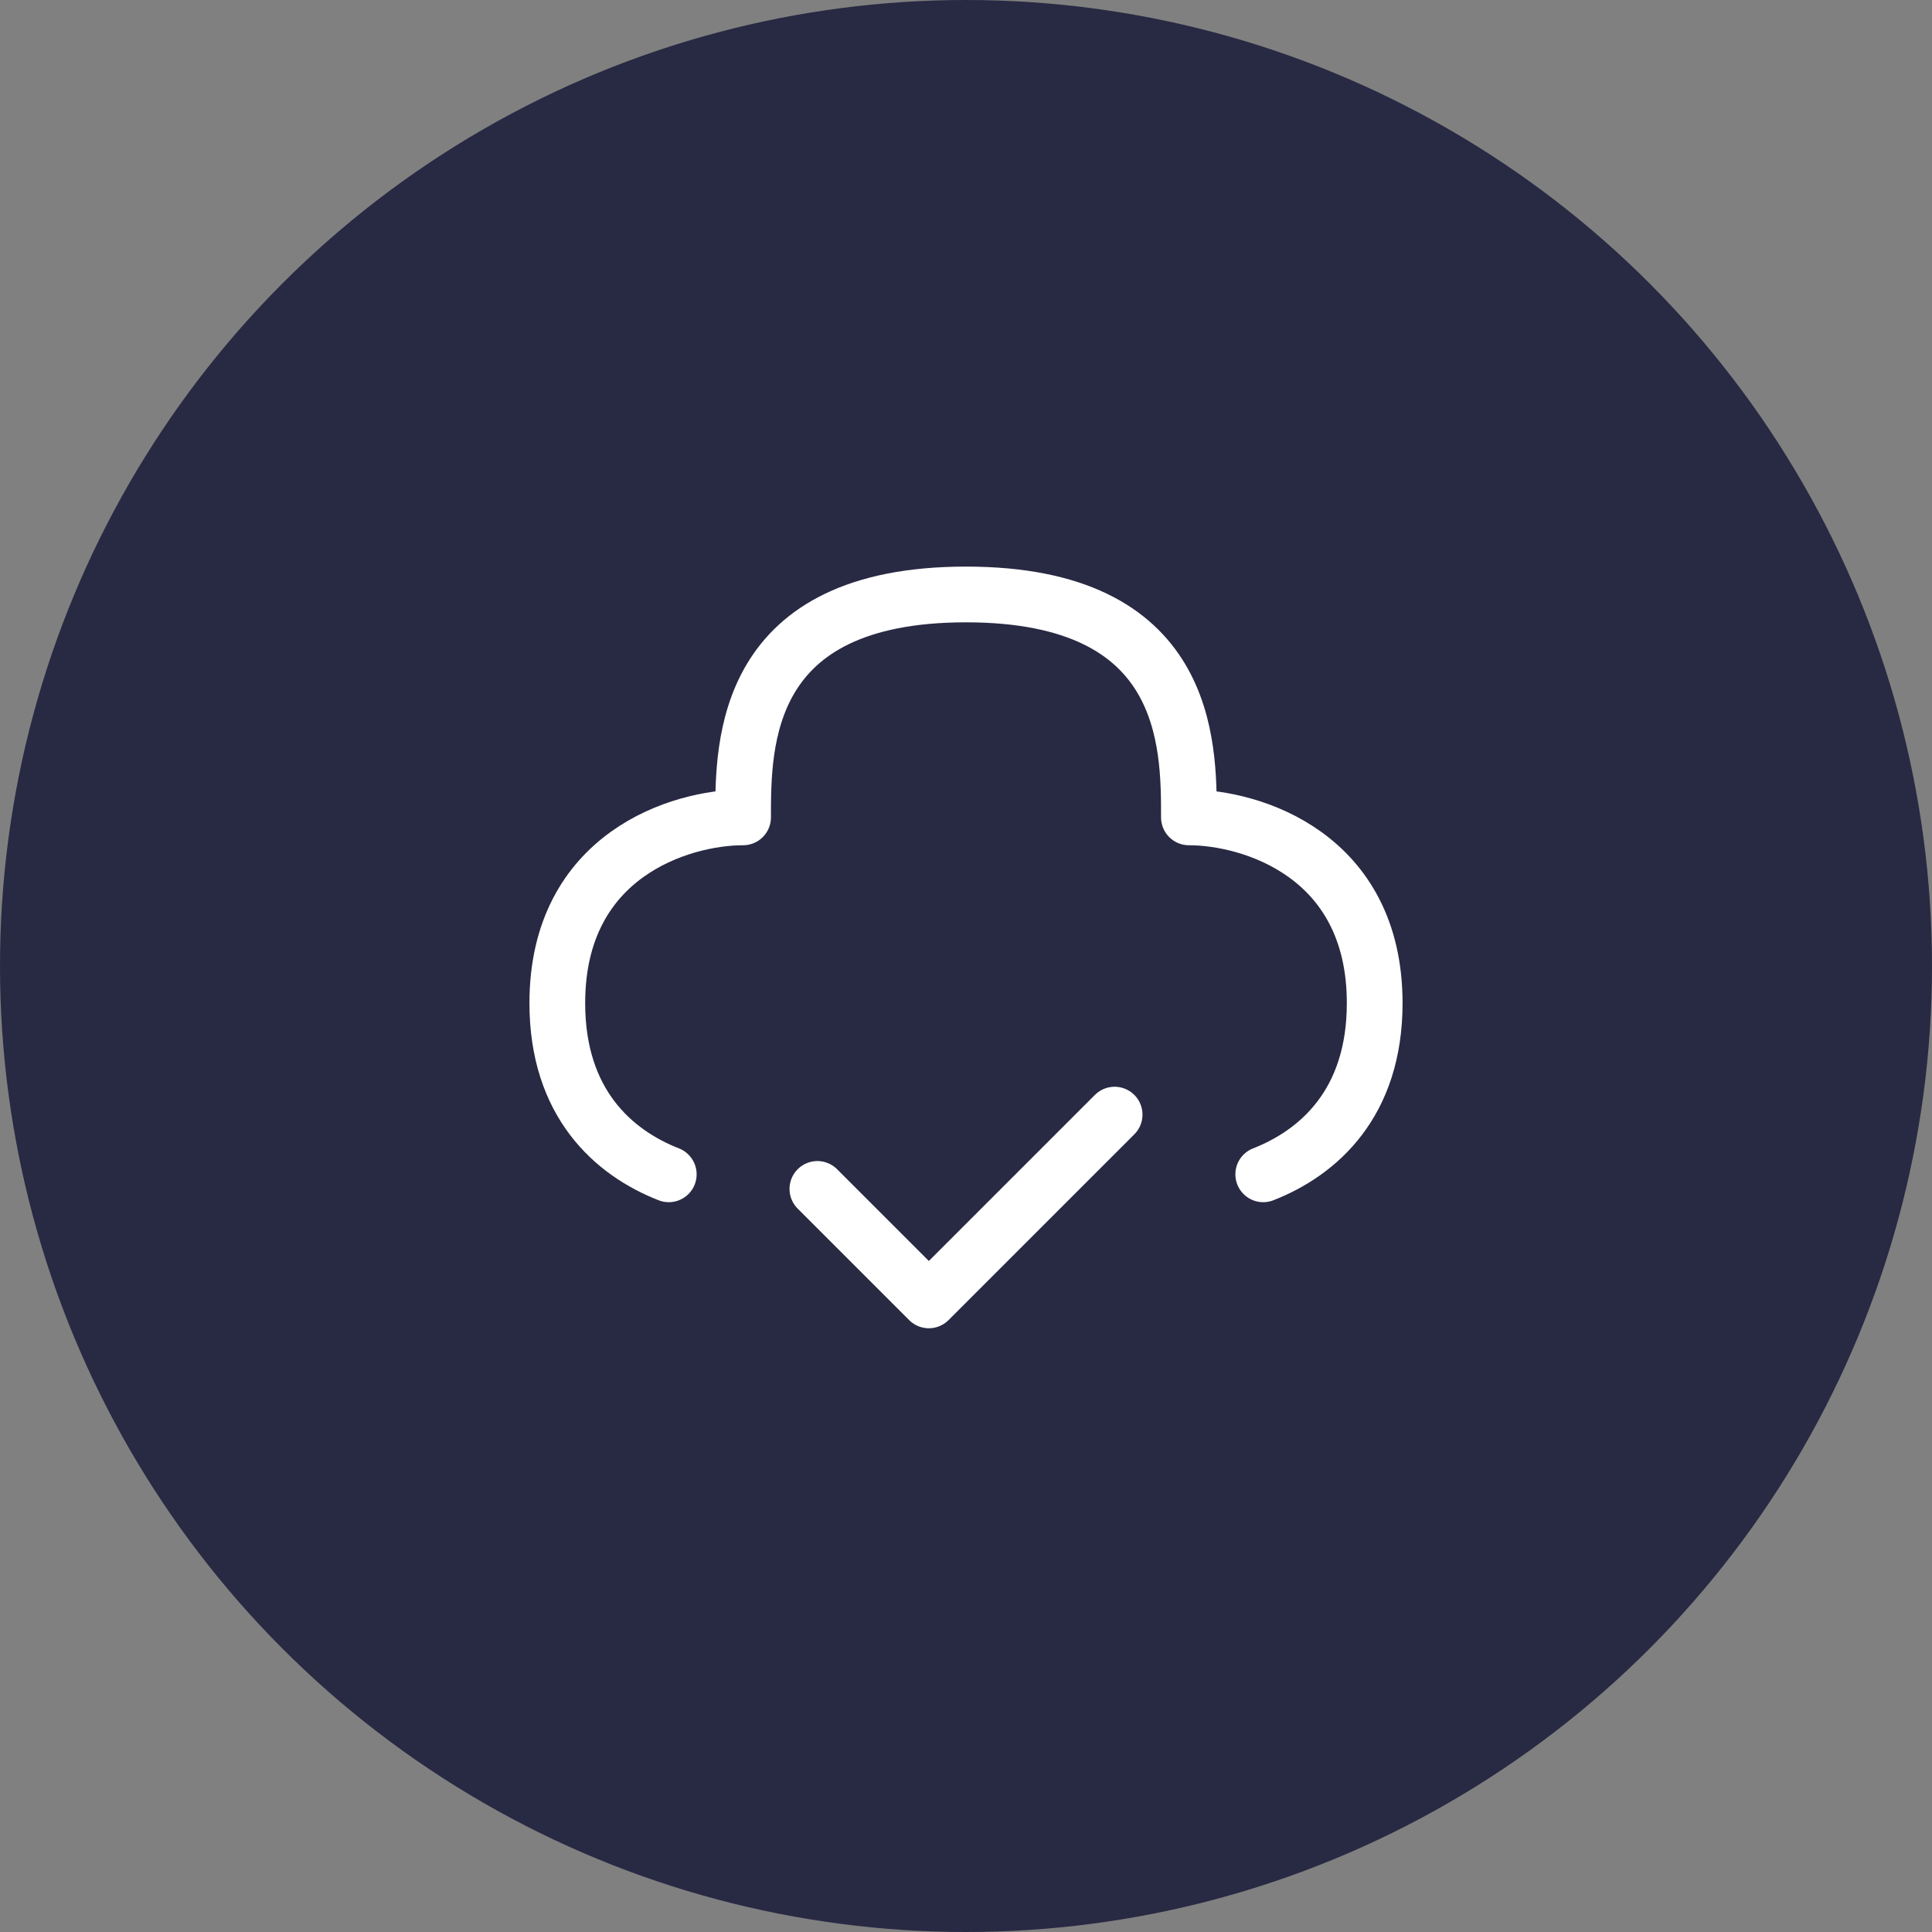 <svg width="52" height="52" viewBox="0 0 52 52" fill="none" xmlns="http://www.w3.org/2000/svg">
<rect x="0" y="0" width="52" height="52" fill="#808080" stroke="none"/>
<circle cx="26" cy="26" r="26" fill="#282943"/>
<path d="M22 32L25 35L30 30" stroke="white" stroke-width="1.5" stroke-linecap="round" stroke-linejoin="round"/>
<path d="M34 31.607C35.494 31.022 37 29.689 37 27C37 23 33.667 22 32 22C32 20 32 16 26 16C20 16 20 20 20 22C18.333 22 15 23 15 27C15 29.689 16.506 31.022 18 31.607" stroke="white" stroke-width="1.5" stroke-linecap="round" stroke-linejoin="round"/>
</svg>
